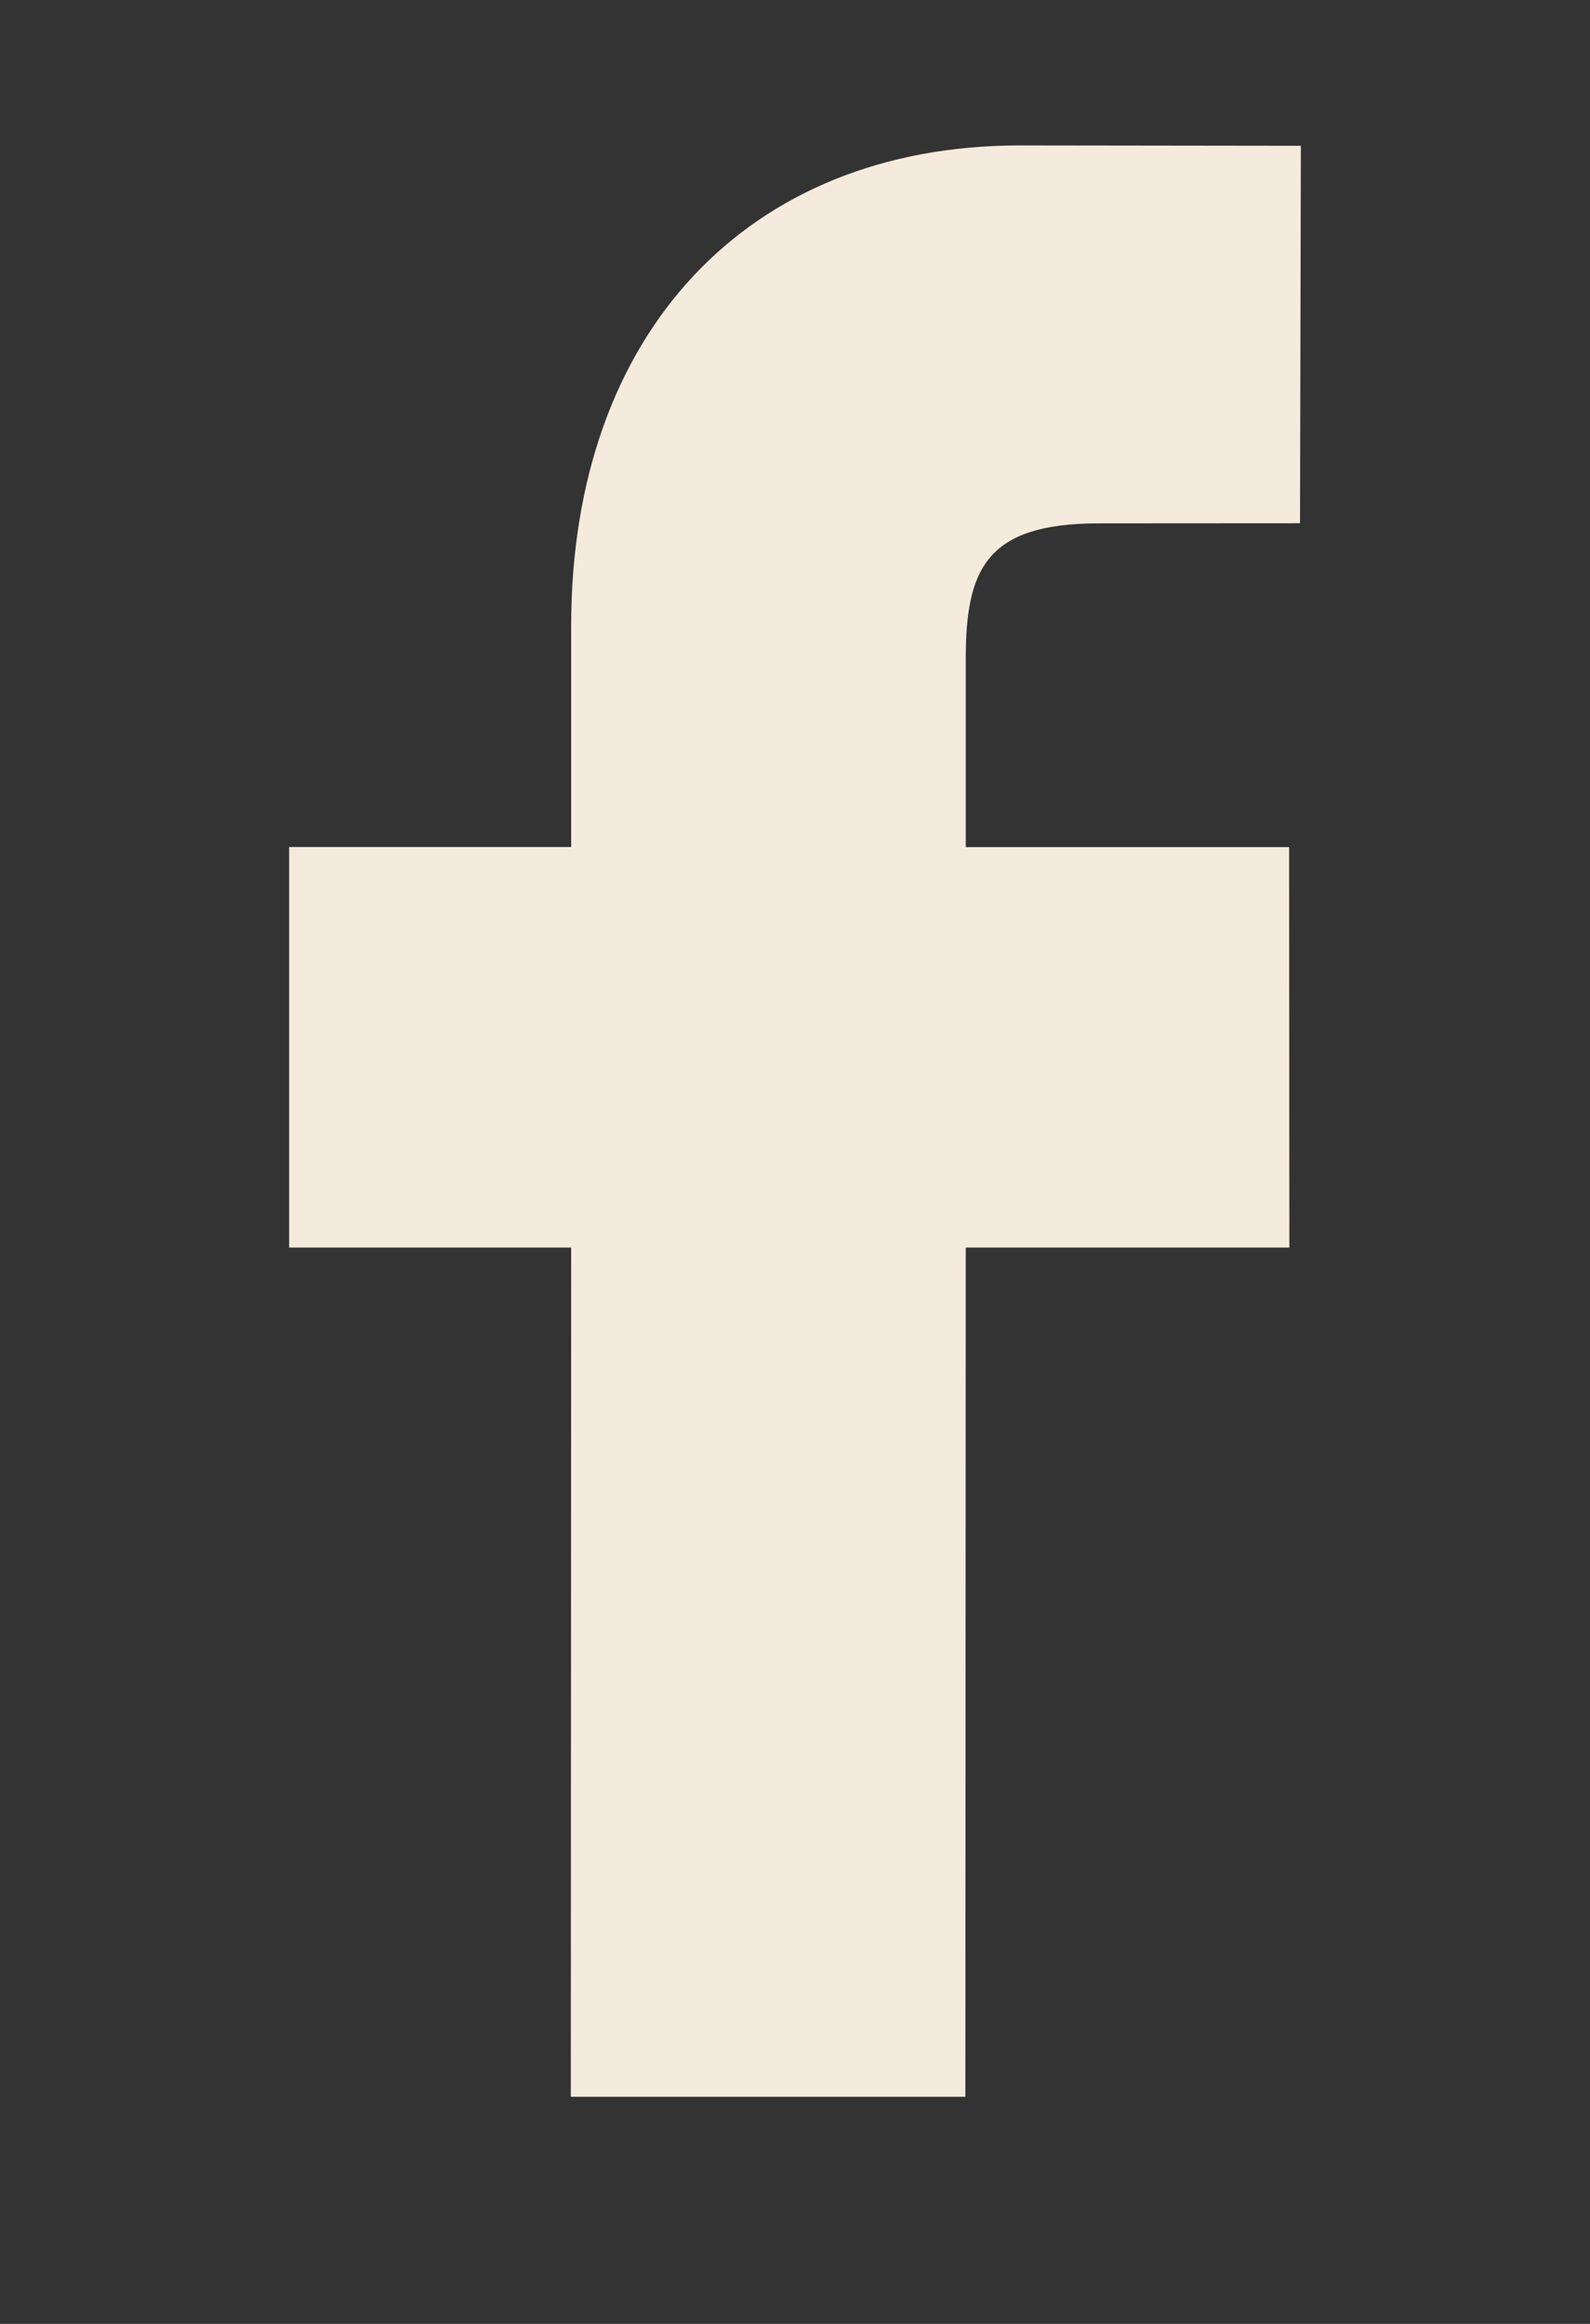 <svg width="13" height="19" viewBox="0 0 13 19" fill="none" xmlns="http://www.w3.org/2000/svg">
<rect x="0" y="0" width="13" height="19" fill="#333333" stroke="none"/>
<path d="M10.636 1.192L8.338 1.189C6.109 1.189 4.67 2.729 4.67 5.116V6.925H2.364V10.2H4.67L4.667 17.143H7.893L7.896 10.2H10.542L10.54 6.926H7.896V5.391C7.896 4.652 8.063 4.279 8.985 4.279L10.629 4.278L10.636 1.192Z" fill="#F4EBDD"/>
</svg>
